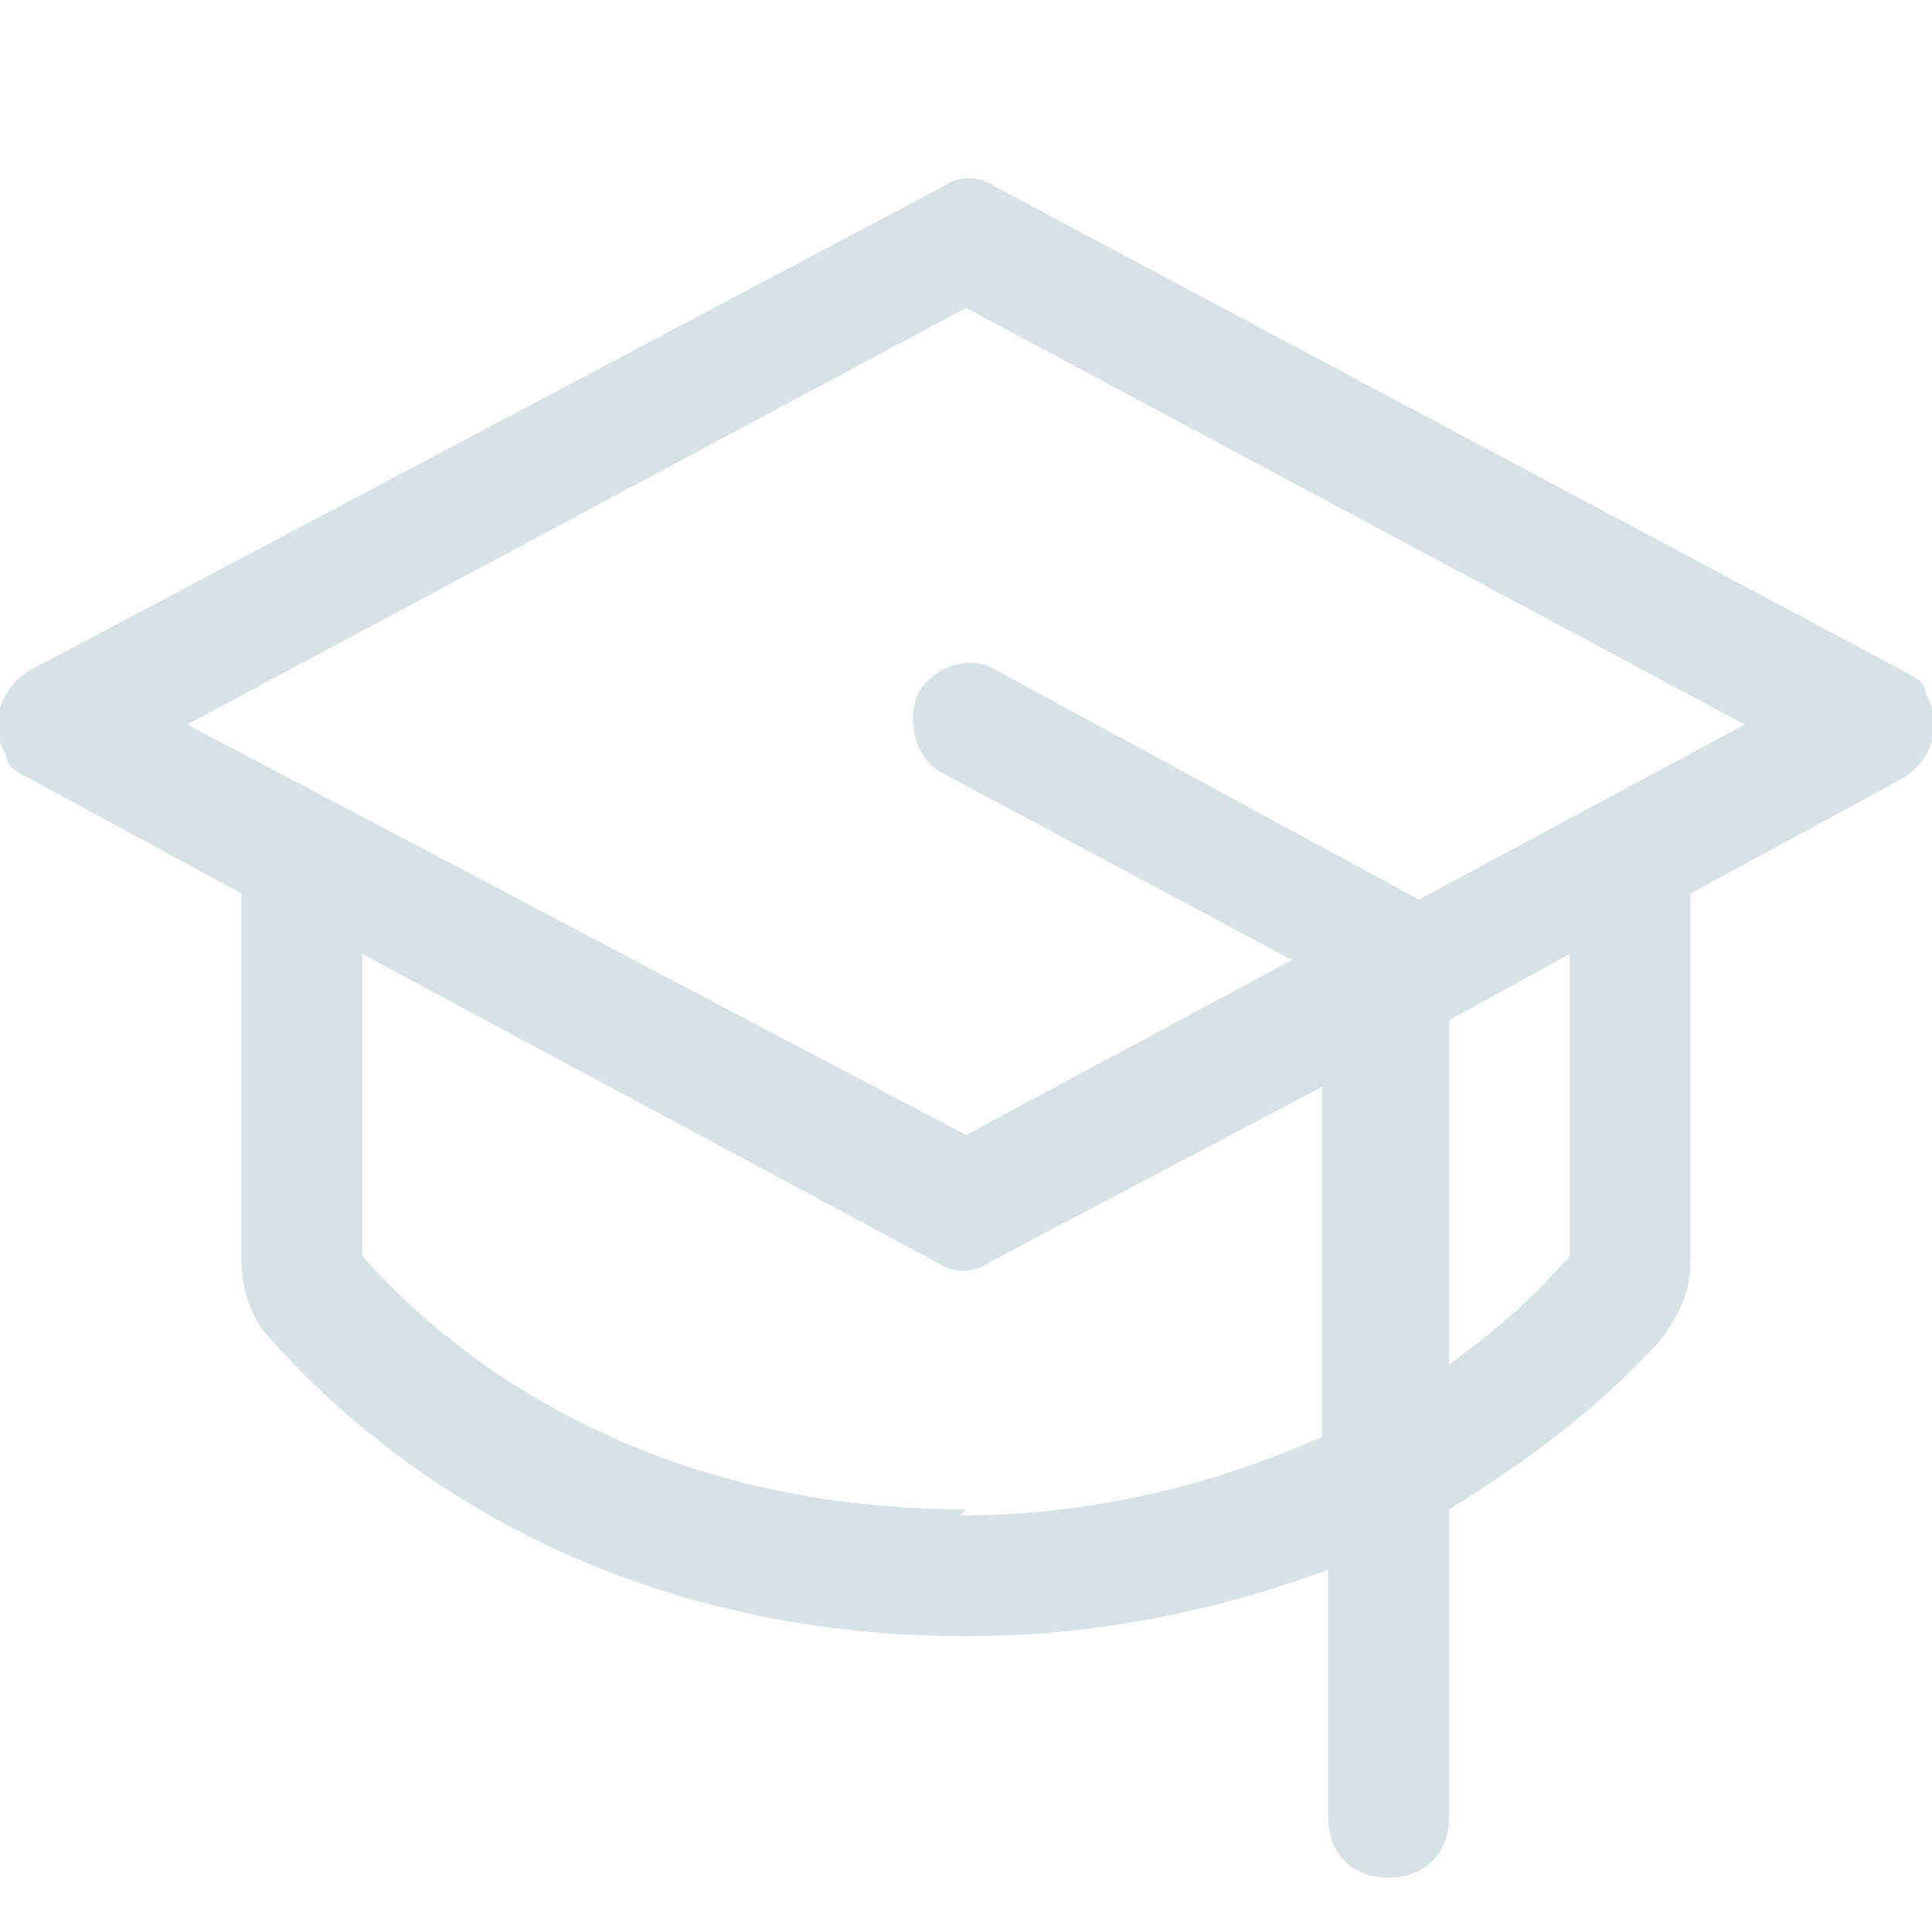 <?xml version="1.0" encoding="UTF-8"?>
<svg id="Layer_1" xmlns="http://www.w3.org/2000/svg" version="1.1" viewBox="0 0 32 32">
  <!-- Generator: Adobe Illustrator 29.3.1, SVG Export Plug-In . SVG Version: 2.1.0 Build 151)  -->
  <defs>
    <style>
      .st0 {
        fill: #d6e2e3;
      }
    </style>
  </defs>
  <path class="st0" d="M31.5,11.1L16.5,3.1c-.3-.2-.6-.2-.9,0L.5,11.1c-.5.3-.7.9-.4,1.4,0,.2.2.3.4.4l3.5,1.9v6.1c0,.5.2,1,.5,1.3,1.6,1.8,5.3,4.9,11.5,4.9,2.1,0,4.1-.4,6-1.1v4.1c0,.6.4,1,1,1s1-.4,1-1v-5.1c1.3-.8,2.5-1.7,3.5-2.8.3-.4.5-.8.5-1.3v-6.1l3.5-1.9c.5-.3.7-.9.4-1.4,0-.2-.2-.3-.4-.4ZM16,25c-5.4,0-8.6-2.6-10-4.2v-5l9.5,5.1c.3.2.6.2.9,0l5.5-2.9v5.8c-1.6.7-3.6,1.3-6,1.3ZM26,20.8c-.6.7-1.3,1.3-2,1.8v-5.7l2-1.1v5ZM23.5,14.9h0s-7-3.8-7-3.8c-.5-.3-1.1,0-1.3.4-.2.5,0,1.1.4,1.3l5.8,3.1-5.4,2.9L3.1,12l12.9-6.9,12.9,6.9-5.4,2.9Z"/>
</svg>